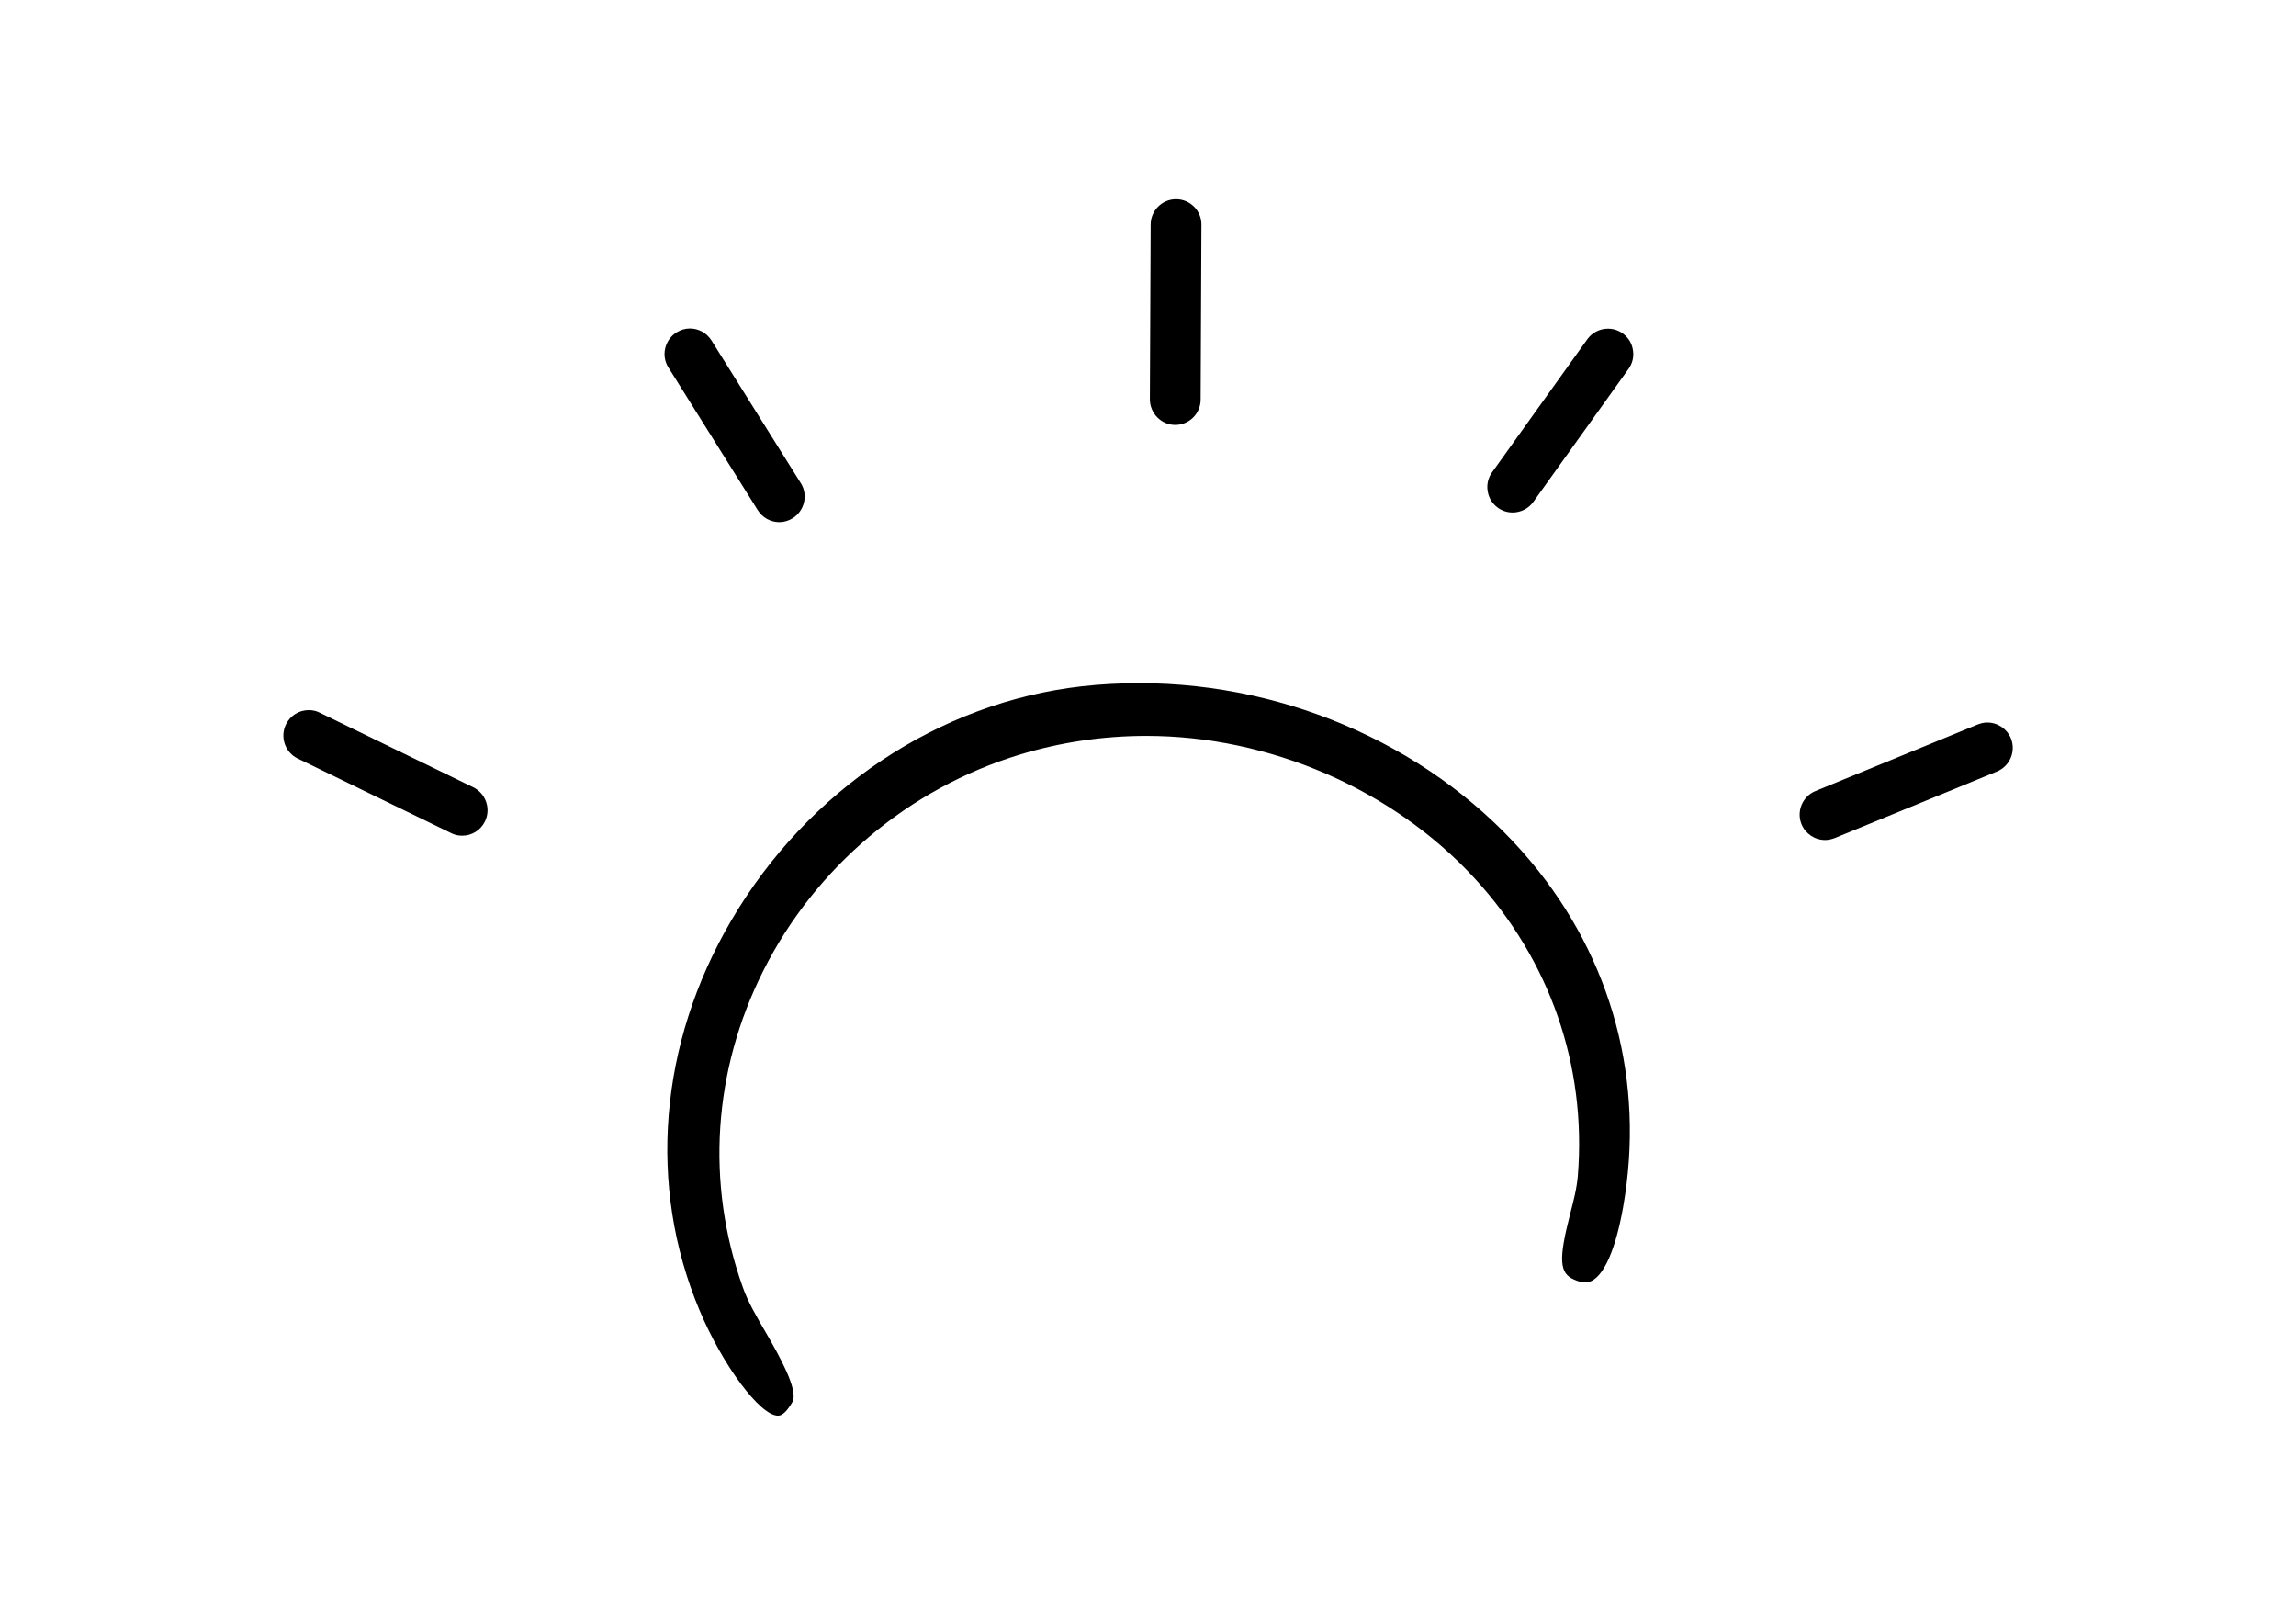 <svg viewBox="0 0 116.69 82.06" xmlns="http://www.w3.org/2000/svg" data-name="Layer 1" id="Layer_1">
  <path d="M23.49,42.46c-.2,0-.39-.04-.56-.13l-7.8-3.79c-.64-.31-.91-1.09-.6-1.73.22-.45.66-.73,1.16-.73.2,0,.39.04.56.13l7.8,3.79c.64.31.91,1.09.6,1.73-.22.45-.66.73-1.16.73Z"></path>
  <path d="M39.61,26.53c-.45,0-.86-.23-1.1-.61l-4.54-7.25c-.38-.6-.19-1.4.41-1.78.21-.13.44-.2.68-.2.45,0,.86.23,1.1.61l4.54,7.25c.38.6.19,1.4-.41,1.78-.21.13-.44.2-.68.2Z"></path>
  <path d="M59.73,21.59c-.71,0-1.29-.59-1.29-1.3l.04-8.88c0-.71.58-1.29,1.29-1.29.72,0,1.3.59,1.29,1.3l-.04,8.88c0,.71-.58,1.29-1.29,1.29h0Z"></path>
  <path d="M76.88,26.04c-.27,0-.53-.08-.75-.24-.28-.2-.47-.5-.52-.84-.06-.34.02-.68.22-.96l4.84-6.76c.24-.34.64-.54,1.05-.54.27,0,.53.08.75.24.28.2.47.5.52.84.06.34-.02.68-.22.96l-4.84,6.76c-.24.34-.64.54-1.05.54Z"></path>
  <path d="M92.76,42.68c-.53,0-1-.32-1.2-.8-.27-.66.05-1.42.71-1.69l8.24-3.38c.16-.06.32-.1.49-.1.53,0,1,.32,1.2.8.27.66-.05,1.42-.71,1.69l-8.24,3.38c-.16.06-.32.1-.49.1Z"></path>
  <path d="M39.54,71.93c-.91,0-2.81-2.55-3.99-5.36-2.65-6.32-2.06-13.54,1.62-19.81,3.89-6.63,10.55-11.07,17.81-11.89.97-.11,1.96-.16,2.93-.16,7.69,0,15.13,3.38,19.88,9.05,4.16,4.97,5.83,11.21,4.7,17.59-.43,2.42-1.13,3.81-1.92,3.81-.17,0-.36-.05-.58-.15-.74-.32-.78-1.03-.2-3.29.18-.7.35-1.35.4-1.98.45-5.59-1.42-10.96-5.25-15.12-4.18-4.53-10.42-7.23-16.68-7.23-2.19,0-4.35.32-6.43.95-5.63,1.71-10.38,5.71-13.03,10.97-2.56,5.08-2.94,10.8-1.05,16.09.25.72.7,1.5,1.18,2.32.63,1.09,1.68,2.92,1.34,3.52-.25.44-.51.69-.71.69Z"></path>
</svg>
